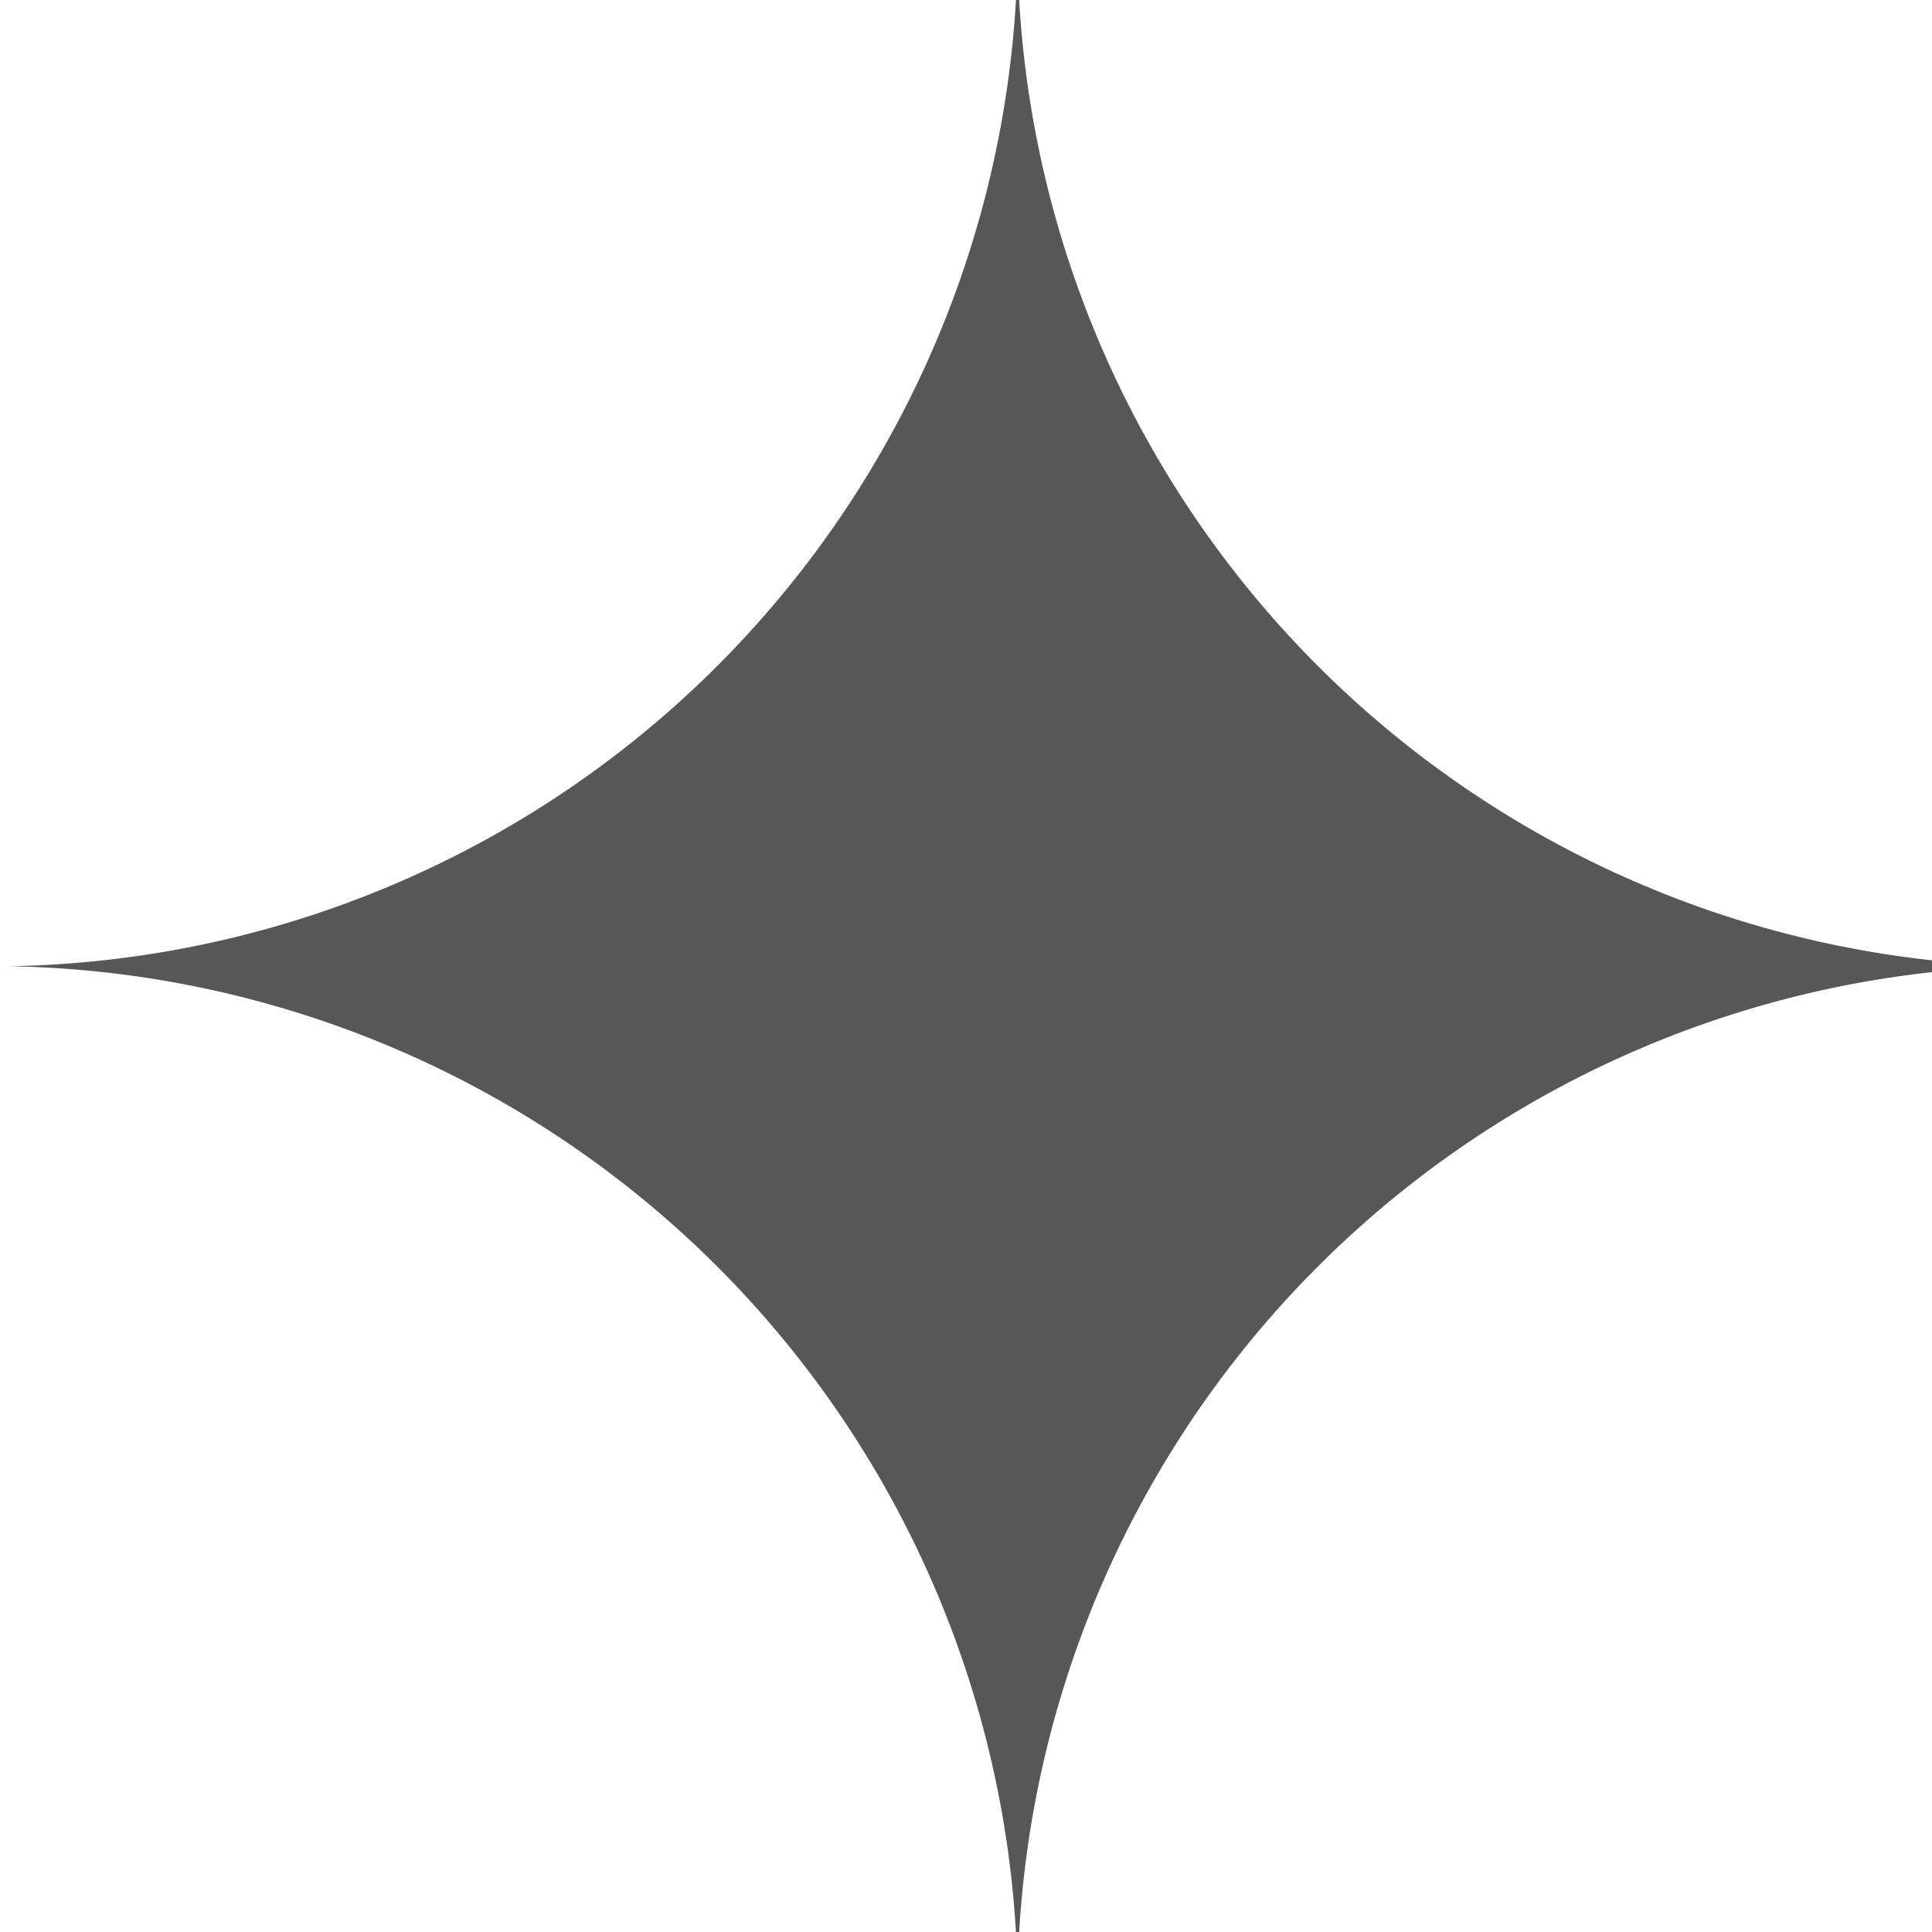 <svg id="グループ_831" data-name="グループ 831" xmlns="http://www.w3.org/2000/svg" xmlns:xlink="http://www.w3.org/1999/xlink" width="15.662" height="15.662" viewBox="0 0 15.662 15.662">
  <defs>
    <clipPath id="clip-path">
      <rect id="長方形_201" data-name="長方形 201" width="15.662" height="15.662" fill="#575757"/>
    </clipPath>
  </defs>
  <g id="グループ_829" data-name="グループ 829" transform="translate(0 0)" clip-path="url(#clip-path)">
    <path id="パス_341" data-name="パス 341" d="M8.184,16.368A8.315,8.315,0,0,0,0,8.184,8.315,8.315,0,0,0,8.184,0a8.315,8.315,0,0,0,8.184,8.184,8.315,8.315,0,0,0-8.184,8.184" transform="translate(0.065 -0.351)" fill="#575757"/>
  </g>
</svg>
